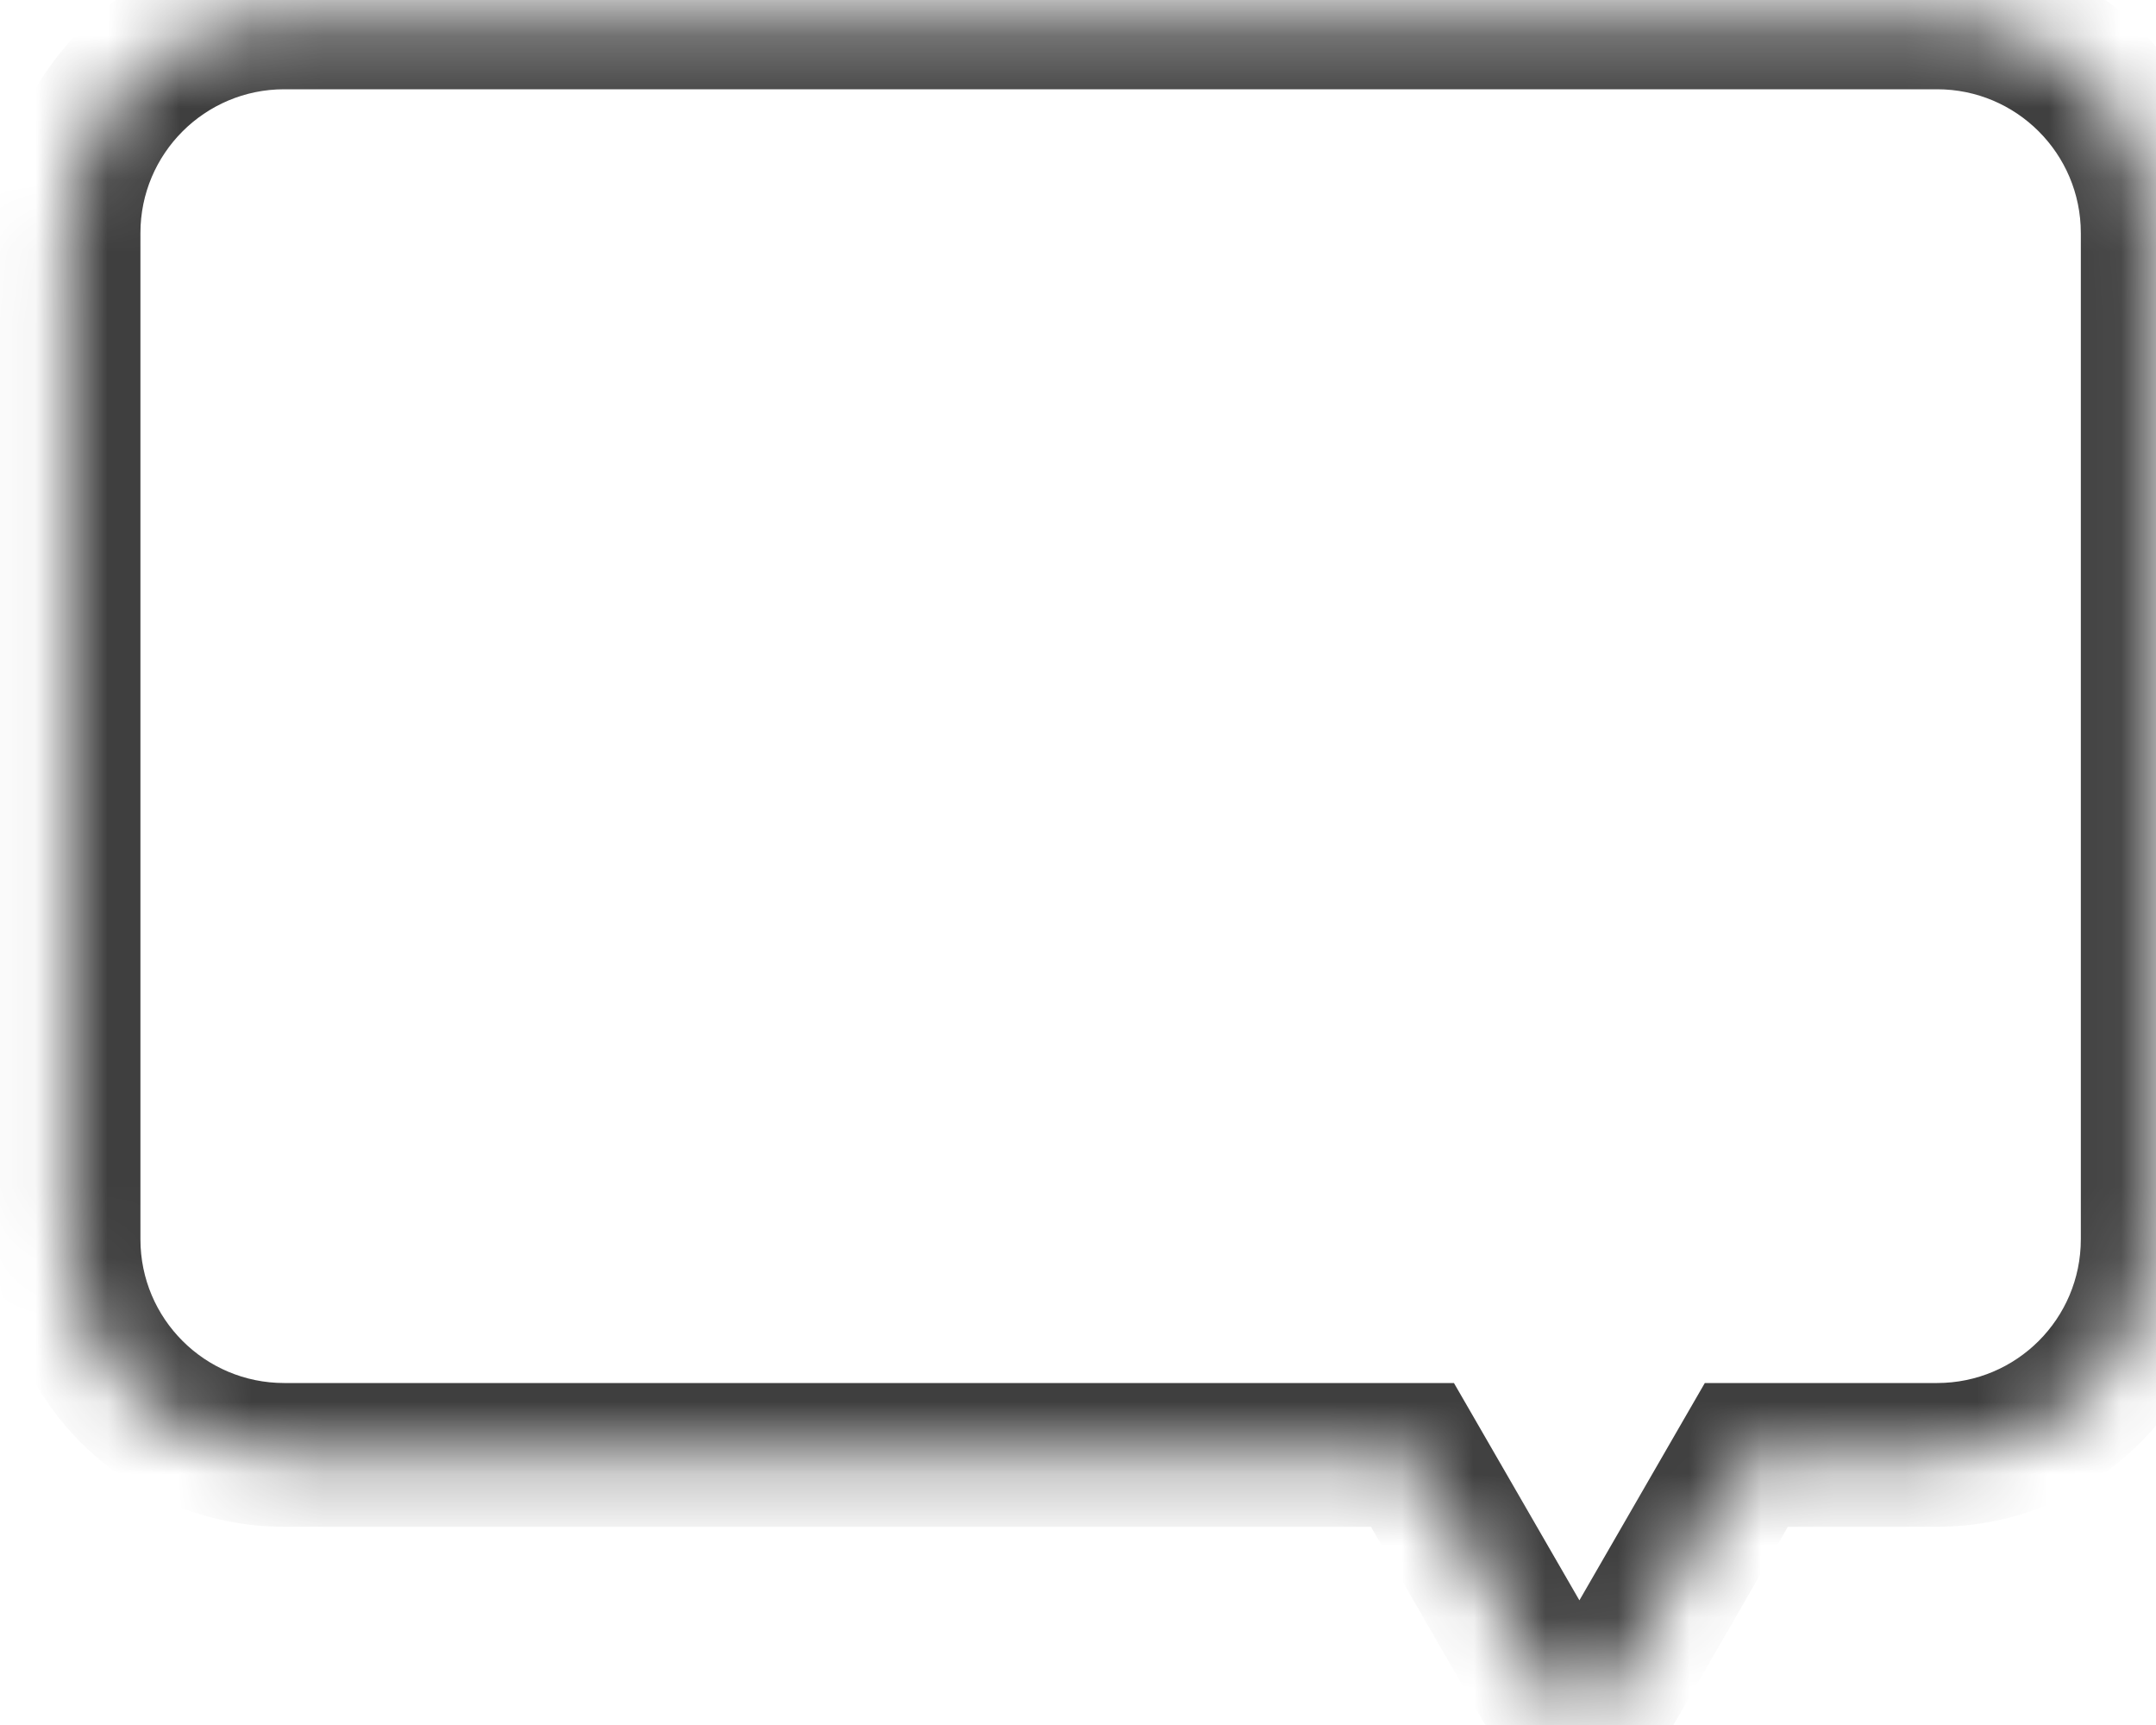 <svg width="30" height="24" viewBox="0 0 30 24" fill="none" xmlns="http://www.w3.org/2000/svg">
<mask id="path-1-inside-1_1263_9326" fill="white">
<path fill-rule="evenodd" clip-rule="evenodd" d="M3.954 0.242C2.297 0.242 0.954 1.585 0.954 3.242V17.242C0.954 18.899 2.297 20.242 3.954 20.242H19.654L21.544 23.516C21.736 23.849 22.217 23.849 22.41 23.516L24.299 20.242H26.954C28.611 20.242 29.954 18.899 29.954 17.242V3.242C29.954 1.585 28.611 0.242 26.954 0.242H3.954Z"/>
</mask>
<path d="M19.654 20.242L20.52 19.742L20.231 19.242H19.654V20.242ZM21.544 23.516L22.41 23.016V23.016L21.544 23.516ZM22.41 23.516L21.544 23.016V23.016L22.41 23.516ZM24.299 20.242V19.242H23.722L23.433 19.742L24.299 20.242ZM1.954 3.242C1.954 2.138 2.85 1.242 3.954 1.242V-0.758C1.745 -0.758 -0.046 1.033 -0.046 3.242H1.954ZM1.954 17.242V3.242H-0.046V17.242H1.954ZM3.954 19.242C2.85 19.242 1.954 18.347 1.954 17.242H-0.046C-0.046 19.451 1.745 21.242 3.954 21.242V19.242ZM19.654 19.242H3.954V21.242H19.654V19.242ZM22.41 23.016L20.52 19.742L18.788 20.742L20.677 24.016L22.41 23.016ZM21.544 23.016C21.736 22.682 22.217 22.682 22.41 23.016L20.677 24.016C21.255 25.016 22.698 25.016 23.276 24.016L21.544 23.016ZM23.433 19.742L21.544 23.016L23.276 24.016L25.166 20.742L23.433 19.742ZM26.954 19.242H24.299V21.242H26.954V19.242ZM28.954 17.242C28.954 18.347 28.059 19.242 26.954 19.242V21.242C29.163 21.242 30.954 19.451 30.954 17.242H28.954ZM28.954 3.242V17.242H30.954V3.242H28.954ZM26.954 1.242C28.059 1.242 28.954 2.138 28.954 3.242H30.954C30.954 1.033 29.163 -0.758 26.954 -0.758V1.242ZM3.954 1.242H26.954V-0.758H3.954V1.242Z" fill="#3F3F3F" mask="url(#path-1-inside-1_1263_9326)"/>
</svg>
